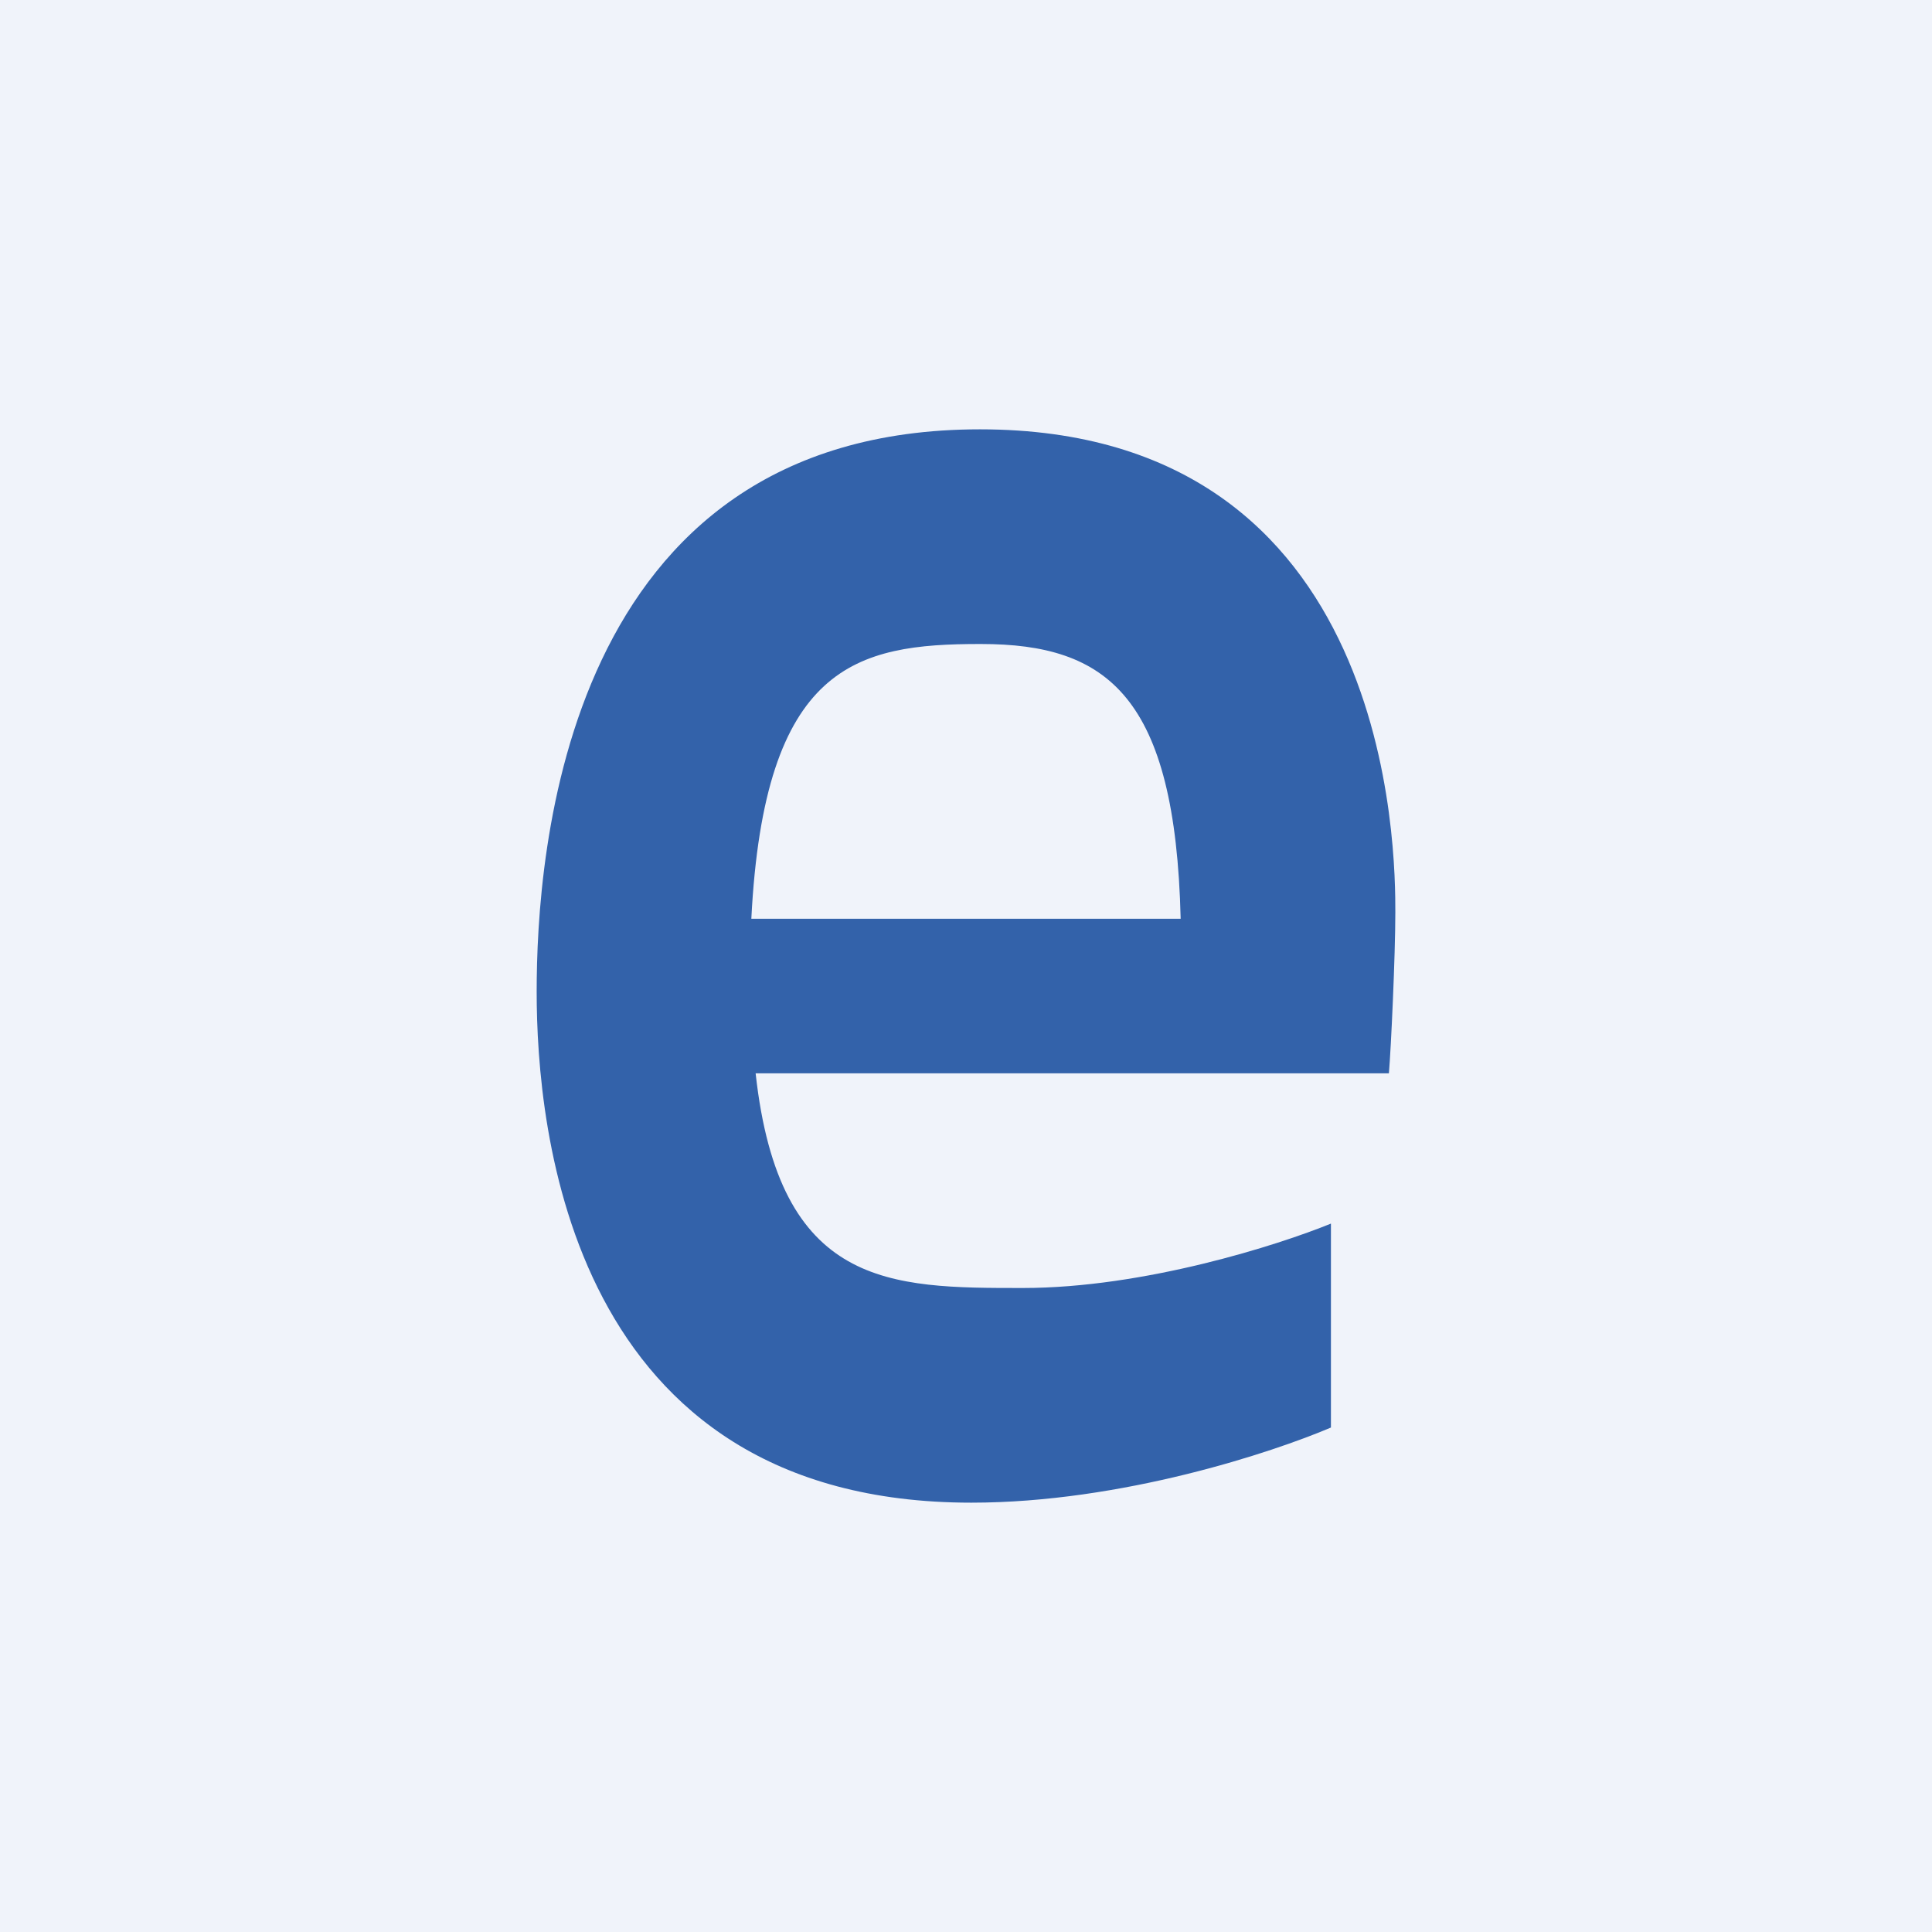 <!-- by TradingView --><svg width="18" height="18" viewBox="0 0 18 18" xmlns="http://www.w3.org/2000/svg"><path fill="#F0F3FA" d="M0 0h18v18H0z"/><path d="M12.94 10c.02-.23.06-1.1.06-1.5C13 7.96 13 4 9.13 4 5.24 4 5 7.98 5 9.24 5 10.51 5.3 14 9.05 14c1.4 0 2.81-.47 3.35-.7v-1.9c-.49.2-1.74.6-2.87.6-1.24 0-2.27 0-2.49-2H12.94Zm-3.8-4c1.18 0 1.81.49 1.86 2.56H7C7.12 6.19 7.98 6 9.13 6Z" fill="#3362AA"/></svg>